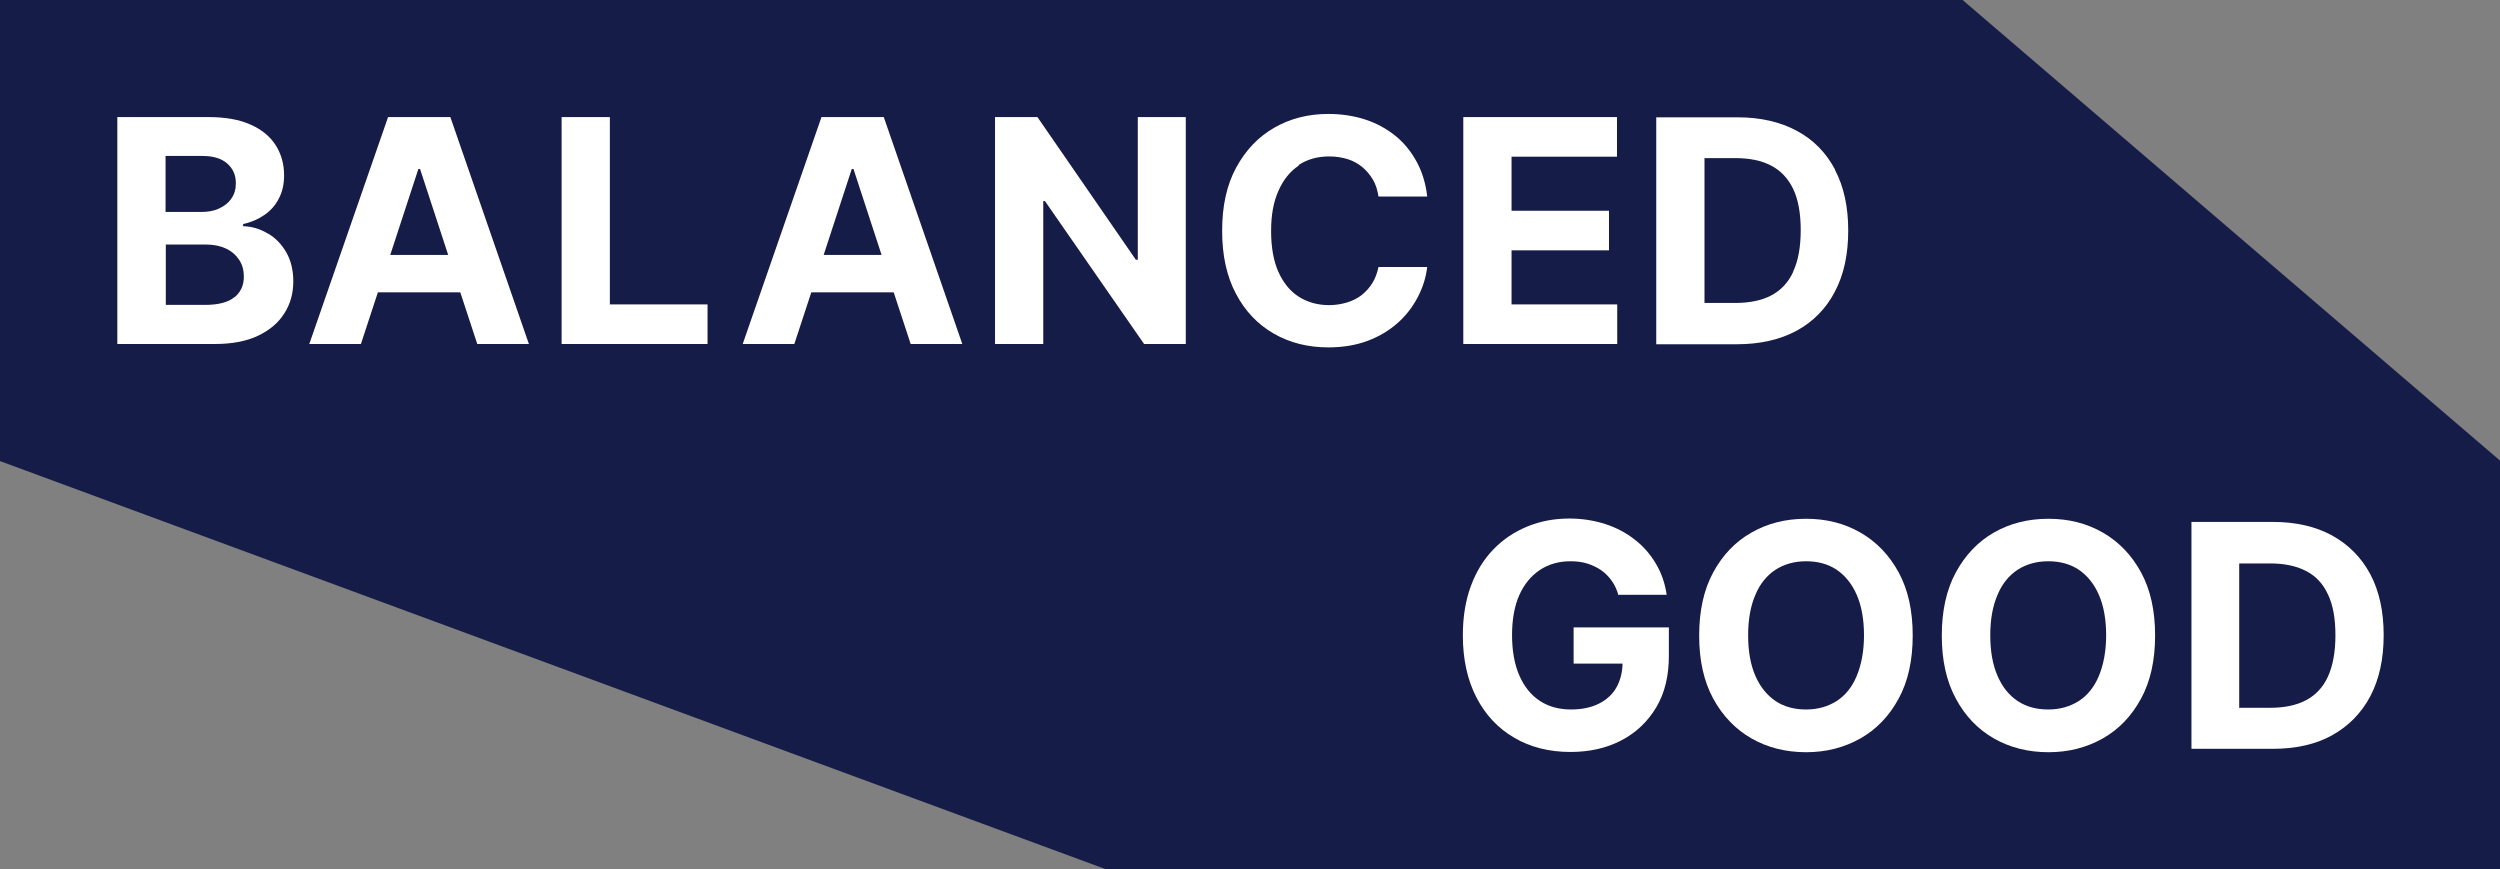 <svg width="210" height="73" viewBox="0 0 210 73" fill="none" xmlns="http://www.w3.org/2000/svg">
<rect x="0" y="0" width="210" height="73" fill="#808080" stroke="none"/>
<g clip-path="url(#clip0_515_121)">
<path d="M164.86 0H0V38.731L92.845 73H210V38.69L164.86 0Z" fill="#161C48"/>
<path d="M22.479 19.609C21.848 19.224 21.156 19.021 20.423 19V18.818C21.095 18.676 21.685 18.413 22.194 18.068C22.703 17.723 23.131 17.257 23.416 16.689C23.721 16.121 23.864 15.472 23.864 14.722C23.864 13.769 23.619 12.917 23.151 12.187C22.683 11.457 21.97 10.869 21.034 10.464C20.097 10.038 18.916 9.835 17.511 9.835H9.855V28.896H18.041C19.466 28.896 20.687 28.673 21.665 28.207C22.642 27.74 23.375 27.132 23.884 26.321C24.393 25.53 24.637 24.638 24.637 23.624C24.637 22.691 24.434 21.88 24.047 21.191C23.64 20.501 23.131 19.974 22.499 19.609H22.479ZM13.928 13.1H17.002C17.898 13.1 18.59 13.303 19.079 13.728C19.567 14.154 19.812 14.702 19.812 15.391C19.812 15.898 19.69 16.324 19.425 16.689C19.181 17.054 18.834 17.317 18.387 17.52C17.959 17.723 17.45 17.804 16.9 17.804H13.907V13.079L13.928 13.1ZM19.69 24.962C19.181 25.388 18.346 25.611 17.226 25.611H13.928V20.542H17.328C17.979 20.542 18.529 20.663 18.997 20.886C19.466 21.109 19.832 21.434 20.097 21.839C20.362 22.245 20.484 22.711 20.484 23.239C20.484 23.969 20.219 24.536 19.71 24.962H19.69Z" fill="white"/>
<path d="M32.598 9.835L25.98 28.896H30.317L31.742 24.557H38.665L40.09 28.896H44.427L37.83 9.835H32.618H32.598ZM32.781 21.414L35.143 14.195H35.285L37.647 21.414H32.781Z" fill="white"/>
<path d="M51.228 9.835H47.176V28.896H59.433V25.57H51.228V9.835Z" fill="white"/>
<path d="M69.004 9.835L62.387 28.896H66.724L68.149 24.557H75.071L76.497 28.896H80.834L74.237 9.835H69.024H69.004ZM69.187 21.414L71.549 14.195H71.692L74.053 21.414H69.187Z" fill="white"/>
<path d="M95.575 21.819H95.412L87.145 9.835H83.582V28.896H87.634V16.892H87.776L96.104 28.896H99.606V9.835H95.575V21.819Z" fill="white"/>
<path d="M109.074 13.87C109.807 13.383 110.662 13.14 111.66 13.14C112.209 13.14 112.718 13.221 113.187 13.363C113.655 13.505 114.083 13.748 114.429 14.032C114.775 14.316 115.08 14.681 115.324 15.087C115.569 15.492 115.711 15.979 115.793 16.506H119.885C119.763 15.411 119.458 14.418 118.989 13.566C118.521 12.714 117.931 11.984 117.198 11.396C116.465 10.808 115.61 10.342 114.673 10.038C113.736 9.734 112.698 9.571 111.578 9.571C109.888 9.571 108.382 9.957 107.038 10.727C105.694 11.498 104.635 12.613 103.841 14.073C103.047 15.533 102.66 17.297 102.66 19.386C102.66 21.474 103.047 23.218 103.821 24.678C104.594 26.138 105.653 27.253 106.997 28.024C108.341 28.795 109.868 29.18 111.578 29.18C112.8 29.18 113.899 28.997 114.877 28.632C115.854 28.267 116.689 27.761 117.401 27.132C118.114 26.503 118.664 25.773 119.091 24.962C119.519 24.151 119.783 23.299 119.885 22.427H115.793C115.691 22.914 115.528 23.381 115.284 23.766C115.039 24.171 114.734 24.496 114.388 24.78C114.021 25.064 113.614 25.266 113.146 25.408C112.678 25.55 112.169 25.631 111.639 25.631C110.682 25.631 109.827 25.388 109.094 24.922C108.361 24.455 107.791 23.745 107.384 22.833C106.977 21.921 106.773 20.765 106.773 19.406C106.773 18.047 106.977 16.952 107.384 16.04C107.791 15.107 108.361 14.397 109.094 13.911L109.074 13.87Z" fill="white"/>
<path d="M126.97 21.028H135.155V17.703H126.97V13.161H135.827V9.835H122.918V28.896H135.847V25.57H126.97V21.028Z" fill="white"/>
<path d="M154.151 14.256C153.398 12.836 152.339 11.741 150.934 10.991C149.55 10.241 147.88 9.855 145.966 9.855H139.125V28.917H145.905C147.839 28.917 149.529 28.531 150.914 27.781C152.298 27.031 153.398 25.916 154.131 24.496C154.884 23.077 155.251 21.353 155.251 19.366C155.251 17.378 154.884 15.675 154.131 14.256H154.151ZM150.629 22.833C150.222 23.726 149.59 24.395 148.776 24.82C147.962 25.246 146.943 25.449 145.742 25.449H143.177V13.282H145.763C146.964 13.282 147.962 13.485 148.776 13.911C149.59 14.337 150.201 14.986 150.629 15.878C151.056 16.77 151.26 17.926 151.26 19.325C151.26 20.724 151.056 21.901 150.629 22.793V22.833Z" fill="white"/>
<path d="M135.95 50.005C135.828 49.559 135.645 49.153 135.401 48.809C135.156 48.464 134.871 48.16 134.525 47.916C134.179 47.673 133.792 47.49 133.365 47.349C132.937 47.207 132.448 47.146 131.919 47.146C130.942 47.146 130.087 47.389 129.354 47.876C128.621 48.362 128.03 49.072 127.623 49.985C127.216 50.897 127.012 52.033 127.012 53.351C127.012 54.669 127.216 55.804 127.623 56.737C128.03 57.67 128.6 58.38 129.333 58.866C130.066 59.353 130.942 59.596 131.96 59.596C132.876 59.596 133.65 59.434 134.301 59.11C134.953 58.785 135.462 58.319 135.788 57.731C136.113 57.143 136.297 56.433 136.297 55.622L137.111 55.744H132.184V52.702H140.185V55.095C140.185 56.778 139.839 58.218 139.127 59.414C138.414 60.61 137.437 61.543 136.195 62.192C134.953 62.841 133.528 63.165 131.919 63.165C130.127 63.165 128.539 62.76 127.195 61.969C125.831 61.178 124.772 60.042 124.019 58.583C123.266 57.123 122.879 55.379 122.879 53.371C122.879 51.83 123.103 50.451 123.551 49.234C123.999 48.018 124.63 46.984 125.444 46.152C126.259 45.3 127.216 44.672 128.295 44.226C129.374 43.78 130.555 43.557 131.817 43.557C132.896 43.557 133.914 43.719 134.851 44.023C135.788 44.327 136.622 44.773 137.335 45.341C138.068 45.909 138.658 46.598 139.106 47.369C139.575 48.16 139.86 49.011 140.002 49.964H135.889L135.95 50.005Z" fill="white"/>
<path d="M160.668 53.371C160.668 55.46 160.281 57.224 159.487 58.684C158.693 60.144 157.634 61.259 156.27 62.03C154.906 62.8 153.399 63.186 151.71 63.186C150.02 63.186 148.472 62.8 147.128 62.03C145.785 61.259 144.705 60.144 143.911 58.684C143.117 57.224 142.73 55.46 142.73 53.392C142.73 51.323 143.117 49.539 143.911 48.079C144.705 46.619 145.764 45.504 147.128 44.733C148.472 43.962 149.999 43.577 151.71 43.577C153.42 43.577 154.927 43.962 156.27 44.733C157.614 45.504 158.693 46.619 159.487 48.079C160.281 49.539 160.668 51.303 160.668 53.392V53.371ZM156.576 53.371C156.576 52.033 156.372 50.897 155.965 49.965C155.558 49.032 154.988 48.342 154.275 47.856C153.542 47.369 152.687 47.146 151.71 47.146C150.732 47.146 149.877 47.389 149.144 47.856C148.411 48.342 147.841 49.032 147.454 49.965C147.047 50.897 146.843 52.033 146.843 53.371C146.843 54.71 147.047 55.845 147.454 56.778C147.861 57.711 148.431 58.4 149.144 58.887C149.877 59.373 150.732 59.597 151.71 59.597C152.687 59.597 153.542 59.353 154.275 58.887C155.008 58.42 155.578 57.711 155.965 56.778C156.352 55.845 156.576 54.71 156.576 53.371Z" fill="white"/>
<path d="M181.029 53.371C181.029 55.46 180.642 57.224 179.848 58.684C179.054 60.144 177.995 61.259 176.631 62.03C175.267 62.8 173.76 63.186 172.07 63.186C170.38 63.186 168.833 62.8 167.489 62.03C166.145 61.259 165.066 60.144 164.292 58.684C163.498 57.224 163.111 55.46 163.111 53.392C163.111 51.323 163.498 49.539 164.292 48.079C165.086 46.619 166.145 45.504 167.489 44.733C168.833 43.962 170.36 43.577 172.07 43.577C173.78 43.577 175.287 43.962 176.631 44.733C177.975 45.504 179.054 46.619 179.848 48.079C180.642 49.539 181.029 51.303 181.029 53.392V53.371ZM176.916 53.371C176.916 52.033 176.712 50.897 176.305 49.965C175.898 49.032 175.328 48.342 174.615 47.856C173.882 47.369 173.027 47.146 172.05 47.146C171.072 47.146 170.217 47.389 169.484 47.856C168.751 48.342 168.181 49.032 167.794 49.965C167.387 50.897 167.183 52.033 167.183 53.371C167.183 54.71 167.387 55.845 167.794 56.778C168.202 57.711 168.751 58.4 169.484 58.887C170.217 59.373 171.072 59.597 172.05 59.597C173.027 59.597 173.882 59.353 174.615 58.887C175.348 58.42 175.918 57.711 176.305 56.778C176.692 55.845 176.916 54.71 176.916 53.371Z" fill="white"/>
<path d="M190.862 62.902H184.082V43.841H190.923C192.857 43.841 194.507 44.226 195.891 44.976C197.276 45.747 198.355 46.822 199.108 48.241C199.862 49.66 200.228 51.364 200.228 53.351C200.228 55.338 199.862 57.042 199.108 58.481C198.355 59.901 197.276 60.996 195.891 61.766C194.507 62.537 192.817 62.902 190.882 62.902H190.862ZM188.113 59.455H190.679C191.88 59.455 192.878 59.252 193.692 58.826C194.507 58.4 195.138 57.731 195.545 56.839C195.952 55.947 196.176 54.791 196.176 53.371C196.176 51.952 195.973 50.816 195.545 49.924C195.138 49.032 194.507 48.363 193.692 47.957C192.878 47.531 191.86 47.329 190.679 47.329H188.093V59.495L188.113 59.455Z" fill="white"/>
</g>
<defs>
<clipPath id="clip0_515_121">
<rect width="210" height="73" fill="white"/>
</clipPath>
</defs>
</svg>
